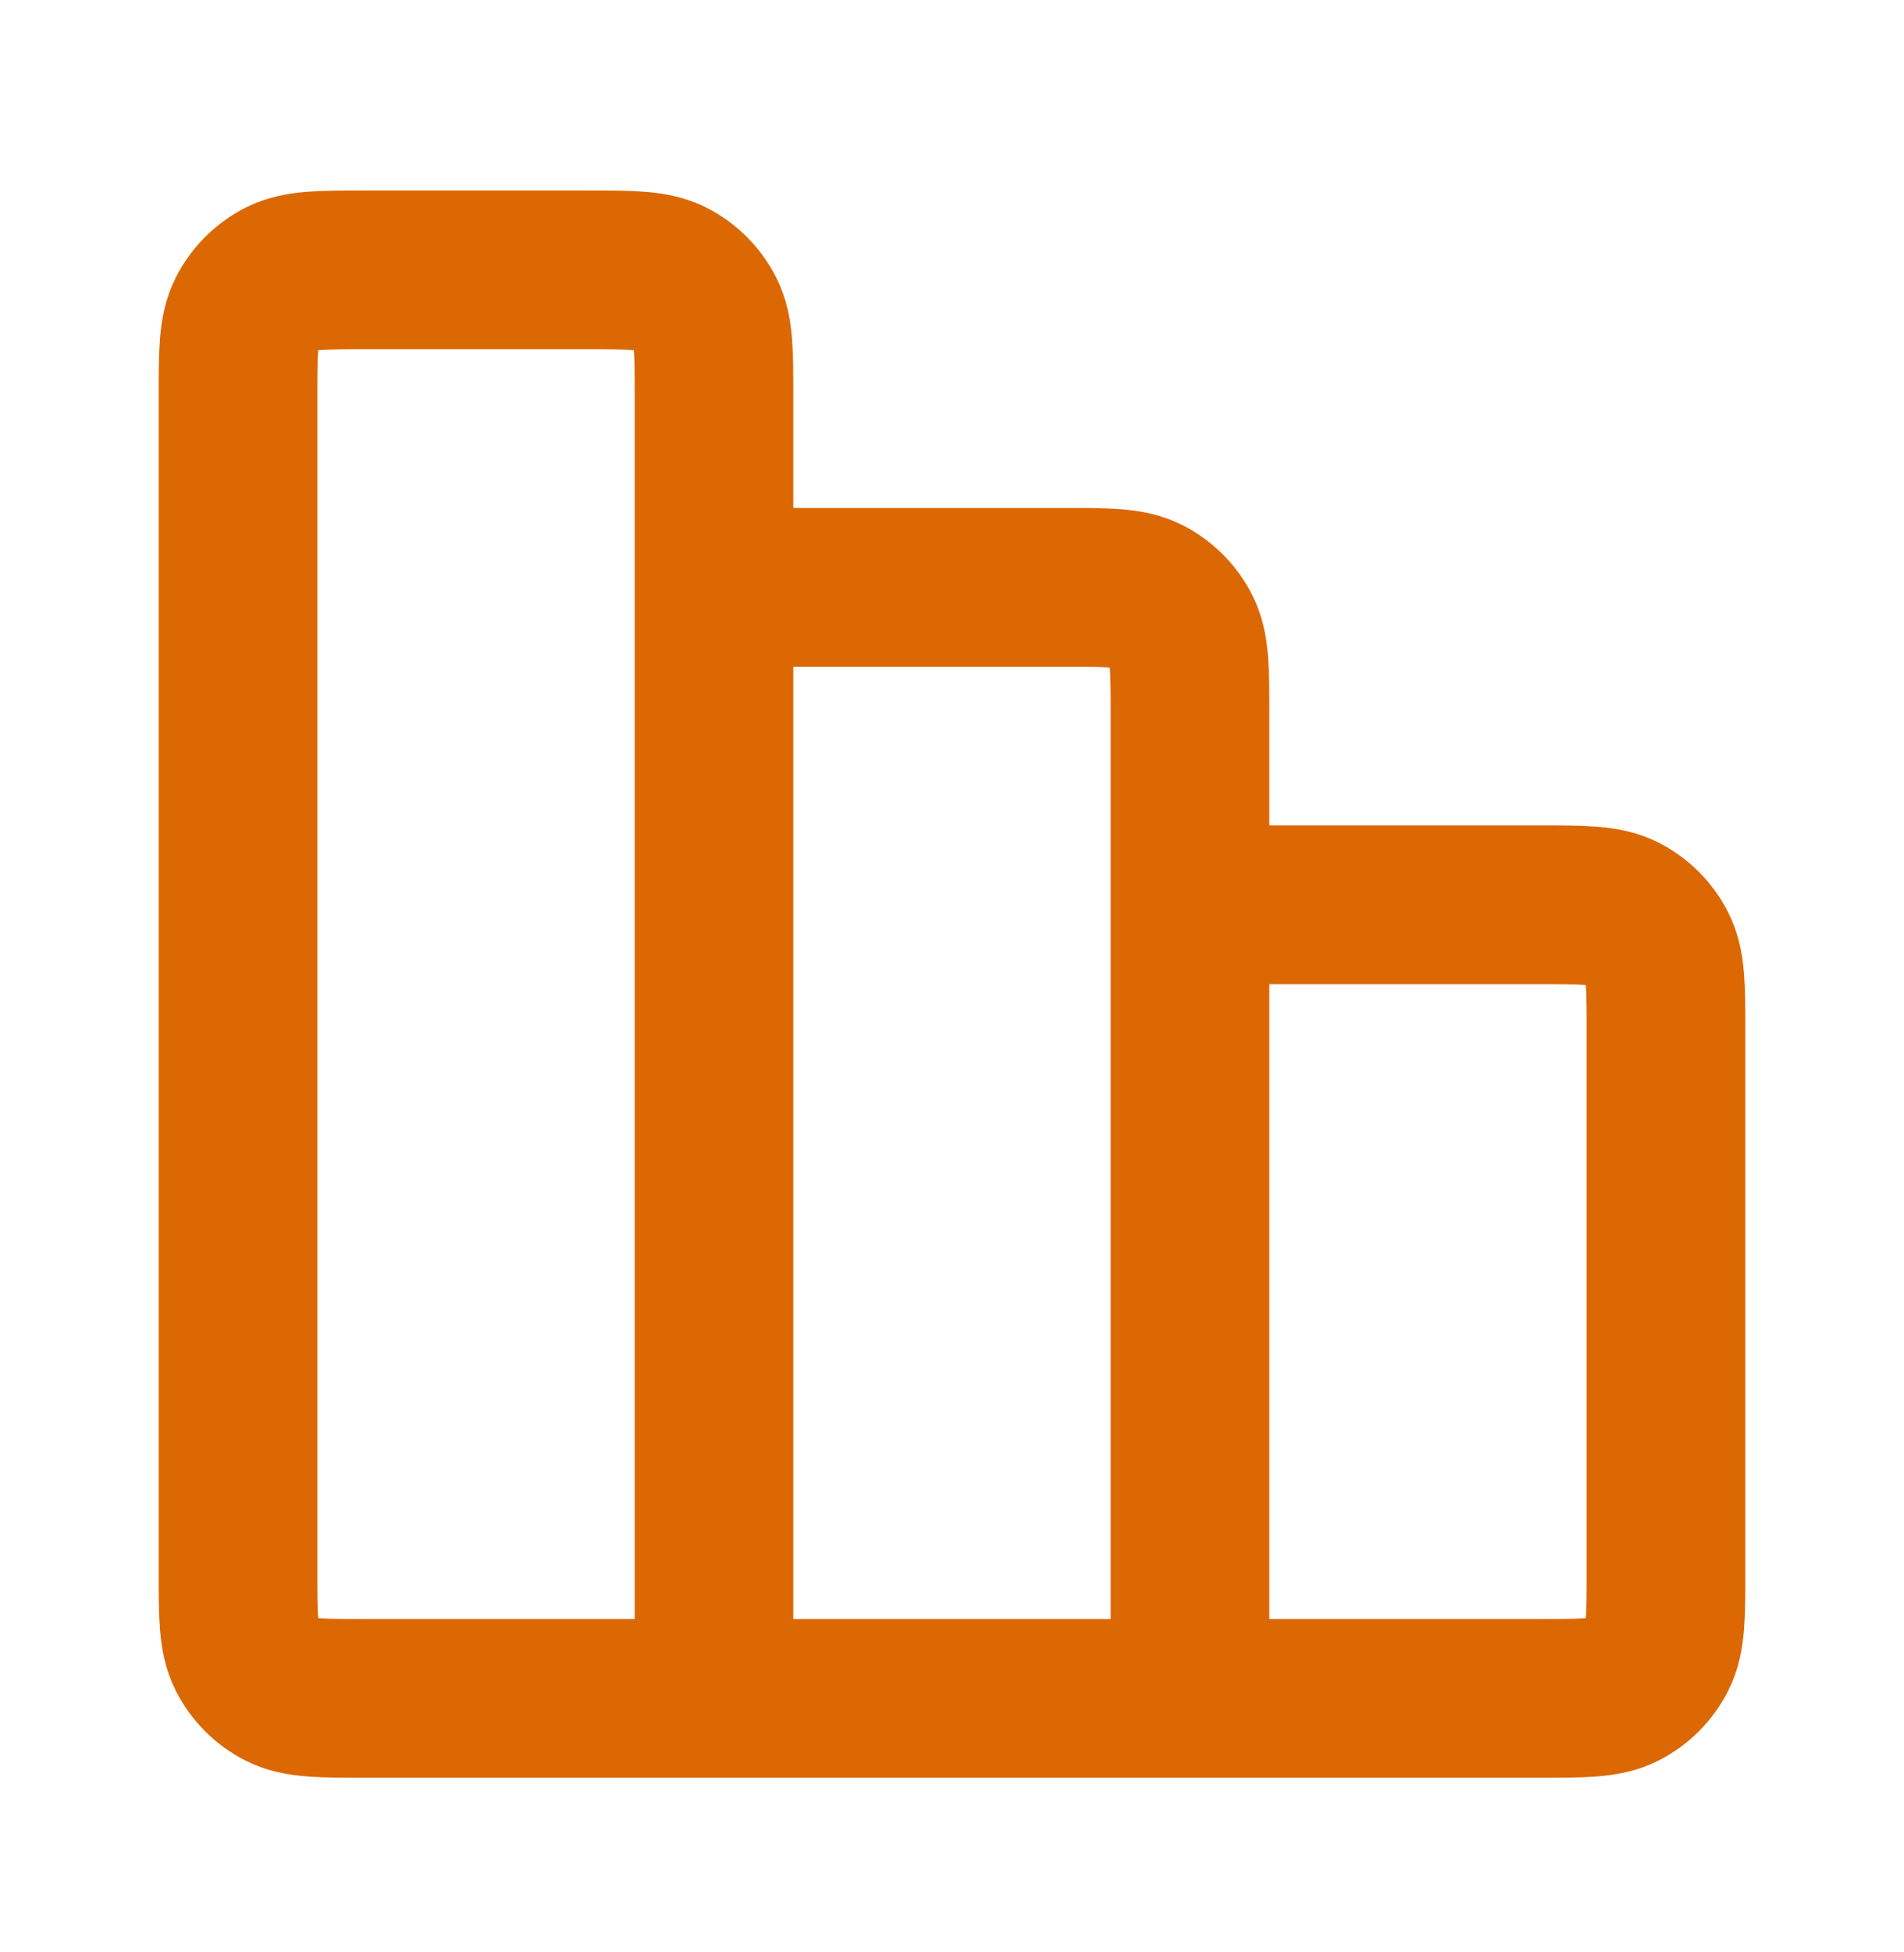 <svg width="40" height="41" viewBox="0 0 40 41" fill="none" xmlns="http://www.w3.org/2000/svg">
<path d="M15 35.666H7.667C6.733 35.666 6.267 35.666 5.91 35.485C5.596 35.325 5.341 35.07 5.182 34.757C5 34.4 5 33.933 5 33V8.333C5 7.4 5 6.933 5.182 6.577C5.341 6.263 5.596 6.008 5.91 5.848C6.267 5.667 6.733 5.667 7.667 5.667H12.333C13.267 5.667 13.733 5.667 14.09 5.848C14.404 6.008 14.659 6.263 14.818 6.577C15 6.933 15 7.4 15 8.333V12.333M15 35.666H25M15 35.666L15 12.333M15 12.333H22.333C23.267 12.333 23.733 12.333 24.09 12.515C24.404 12.675 24.659 12.93 24.818 13.243C25 13.6 25 14.066 25 15V35.666M25 19H32.333C33.267 19 33.733 19 34.09 19.181C34.404 19.341 34.659 19.596 34.818 19.91C35 20.266 35 20.733 35 21.666V33C35 33.933 35 34.4 34.818 34.757C34.659 35.07 34.404 35.325 34.09 35.485C33.733 35.666 33.267 35.666 32.333 35.666H25" stroke="#DC6803" stroke-width="3.333" stroke-linecap="round" stroke-linejoin="round"/>
</svg>
